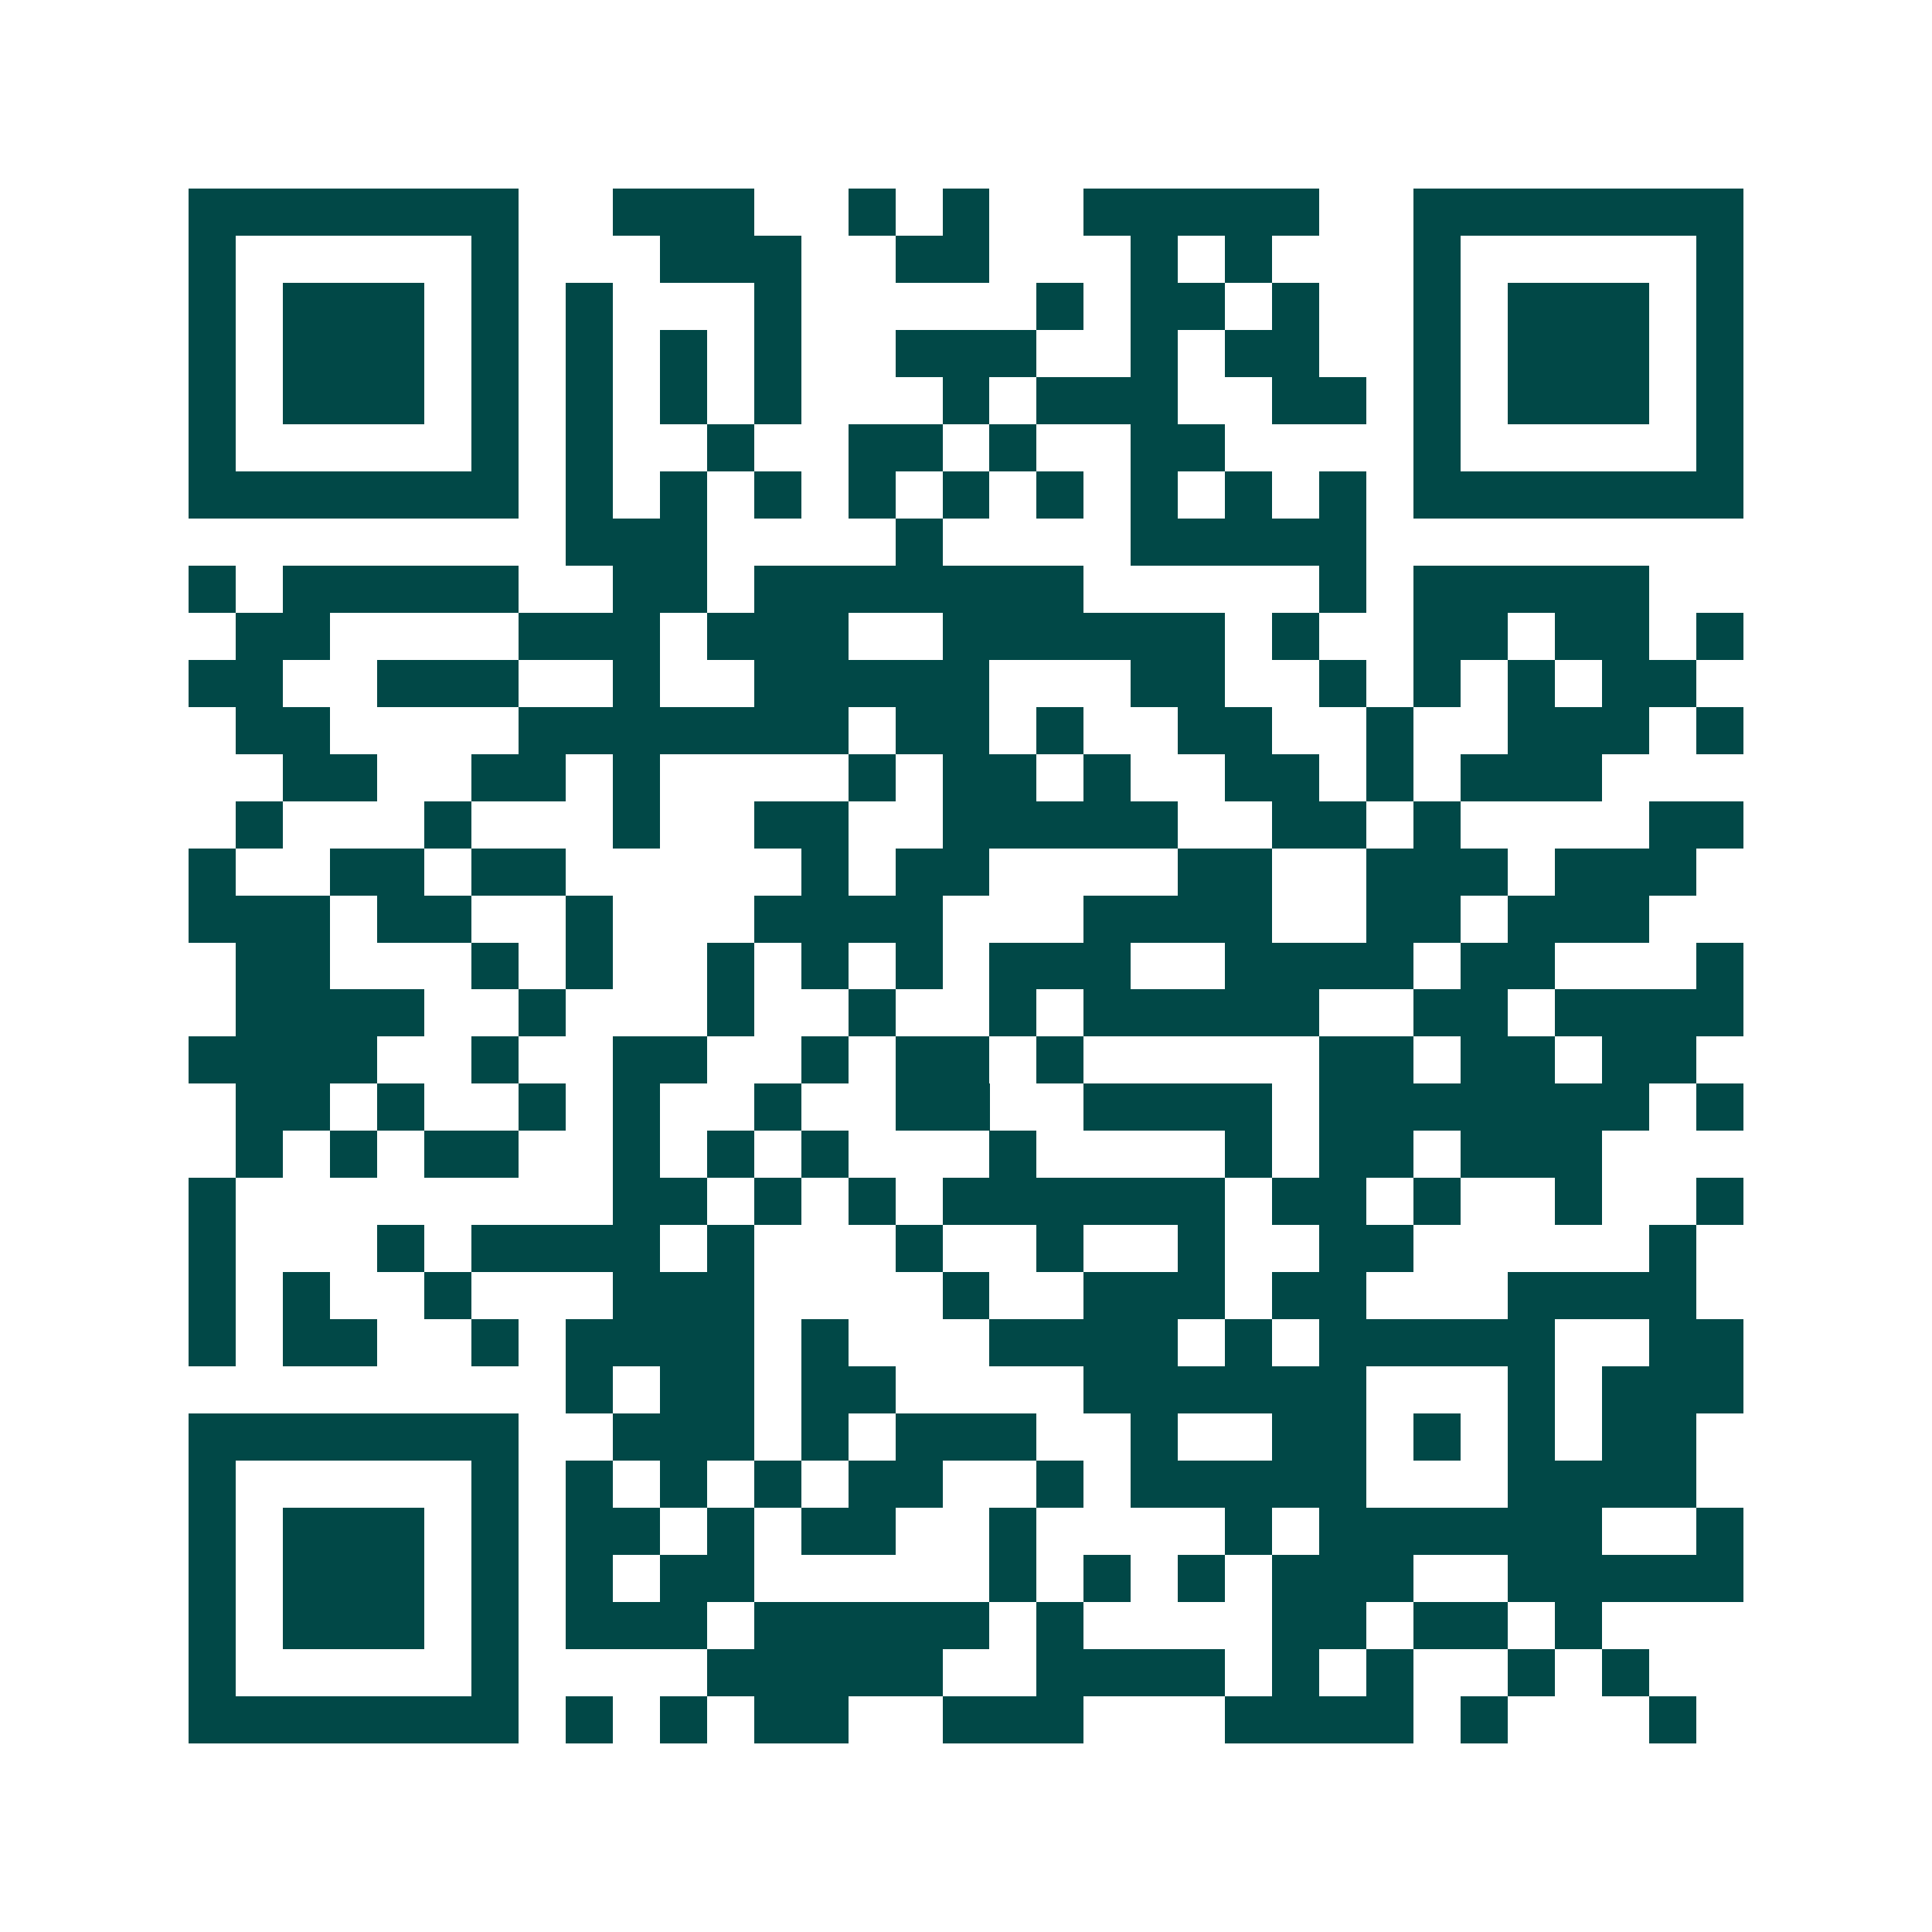 <svg xmlns="http://www.w3.org/2000/svg" width="200" height="200" viewBox="0 0 41 41" shape-rendering="crispEdges"><path fill="#ffffff" d="M0 0h41v41H0z"/><path stroke="#014847" d="M4 4.5h7m2 0h3m2 0h1m1 0h1m2 0h5m2 0h7M4 5.5h1m5 0h1m3 0h3m2 0h2m3 0h1m1 0h1m3 0h1m5 0h1M4 6.5h1m1 0h3m1 0h1m1 0h1m3 0h1m5 0h1m1 0h2m1 0h1m2 0h1m1 0h3m1 0h1M4 7.5h1m1 0h3m1 0h1m1 0h1m1 0h1m1 0h1m2 0h3m2 0h1m1 0h2m2 0h1m1 0h3m1 0h1M4 8.5h1m1 0h3m1 0h1m1 0h1m1 0h1m1 0h1m3 0h1m1 0h3m2 0h2m1 0h1m1 0h3m1 0h1M4 9.5h1m5 0h1m1 0h1m2 0h1m2 0h2m1 0h1m2 0h2m4 0h1m5 0h1M4 10.5h7m1 0h1m1 0h1m1 0h1m1 0h1m1 0h1m1 0h1m1 0h1m1 0h1m1 0h1m1 0h7M12 11.5h3m4 0h1m4 0h5M4 12.5h1m1 0h5m2 0h2m1 0h7m5 0h1m1 0h5M5 13.5h2m4 0h3m1 0h3m2 0h6m1 0h1m2 0h2m1 0h2m1 0h1M4 14.5h2m2 0h3m2 0h1m2 0h5m3 0h2m2 0h1m1 0h1m1 0h1m1 0h2M5 15.5h2m4 0h7m1 0h2m1 0h1m2 0h2m2 0h1m2 0h3m1 0h1M6 16.5h2m2 0h2m1 0h1m4 0h1m1 0h2m1 0h1m2 0h2m1 0h1m1 0h3M5 17.5h1m3 0h1m3 0h1m2 0h2m2 0h5m2 0h2m1 0h1m4 0h2M4 18.5h1m2 0h2m1 0h2m5 0h1m1 0h2m4 0h2m2 0h3m1 0h3M4 19.5h3m1 0h2m2 0h1m3 0h4m3 0h4m2 0h2m1 0h3M5 20.5h2m3 0h1m1 0h1m2 0h1m1 0h1m1 0h1m1 0h3m2 0h4m1 0h2m3 0h1M5 21.5h4m2 0h1m3 0h1m2 0h1m2 0h1m1 0h5m2 0h2m1 0h4M4 22.5h4m2 0h1m2 0h2m2 0h1m1 0h2m1 0h1m5 0h2m1 0h2m1 0h2M5 23.5h2m1 0h1m2 0h1m1 0h1m2 0h1m2 0h2m2 0h4m1 0h7m1 0h1M5 24.5h1m1 0h1m1 0h2m2 0h1m1 0h1m1 0h1m3 0h1m4 0h1m1 0h2m1 0h3M4 25.5h1m8 0h2m1 0h1m1 0h1m1 0h6m1 0h2m1 0h1m2 0h1m2 0h1M4 26.5h1m3 0h1m1 0h4m1 0h1m3 0h1m2 0h1m2 0h1m2 0h2m5 0h1M4 27.5h1m1 0h1m2 0h1m3 0h3m4 0h1m2 0h3m1 0h2m3 0h4M4 28.5h1m1 0h2m2 0h1m1 0h4m1 0h1m3 0h4m1 0h1m1 0h5m2 0h2M12 29.5h1m1 0h2m1 0h2m4 0h6m3 0h1m1 0h3M4 30.5h7m2 0h3m1 0h1m1 0h3m2 0h1m2 0h2m1 0h1m1 0h1m1 0h2M4 31.5h1m5 0h1m1 0h1m1 0h1m1 0h1m1 0h2m2 0h1m1 0h5m3 0h4M4 32.5h1m1 0h3m1 0h1m1 0h2m1 0h1m1 0h2m2 0h1m4 0h1m1 0h6m2 0h1M4 33.5h1m1 0h3m1 0h1m1 0h1m1 0h2m5 0h1m1 0h1m1 0h1m1 0h3m2 0h5M4 34.5h1m1 0h3m1 0h1m1 0h3m1 0h5m1 0h1m4 0h2m1 0h2m1 0h1M4 35.5h1m5 0h1m4 0h5m2 0h4m1 0h1m1 0h1m2 0h1m1 0h1M4 36.5h7m1 0h1m1 0h1m1 0h2m2 0h3m3 0h4m1 0h1m3 0h1"/></svg>
